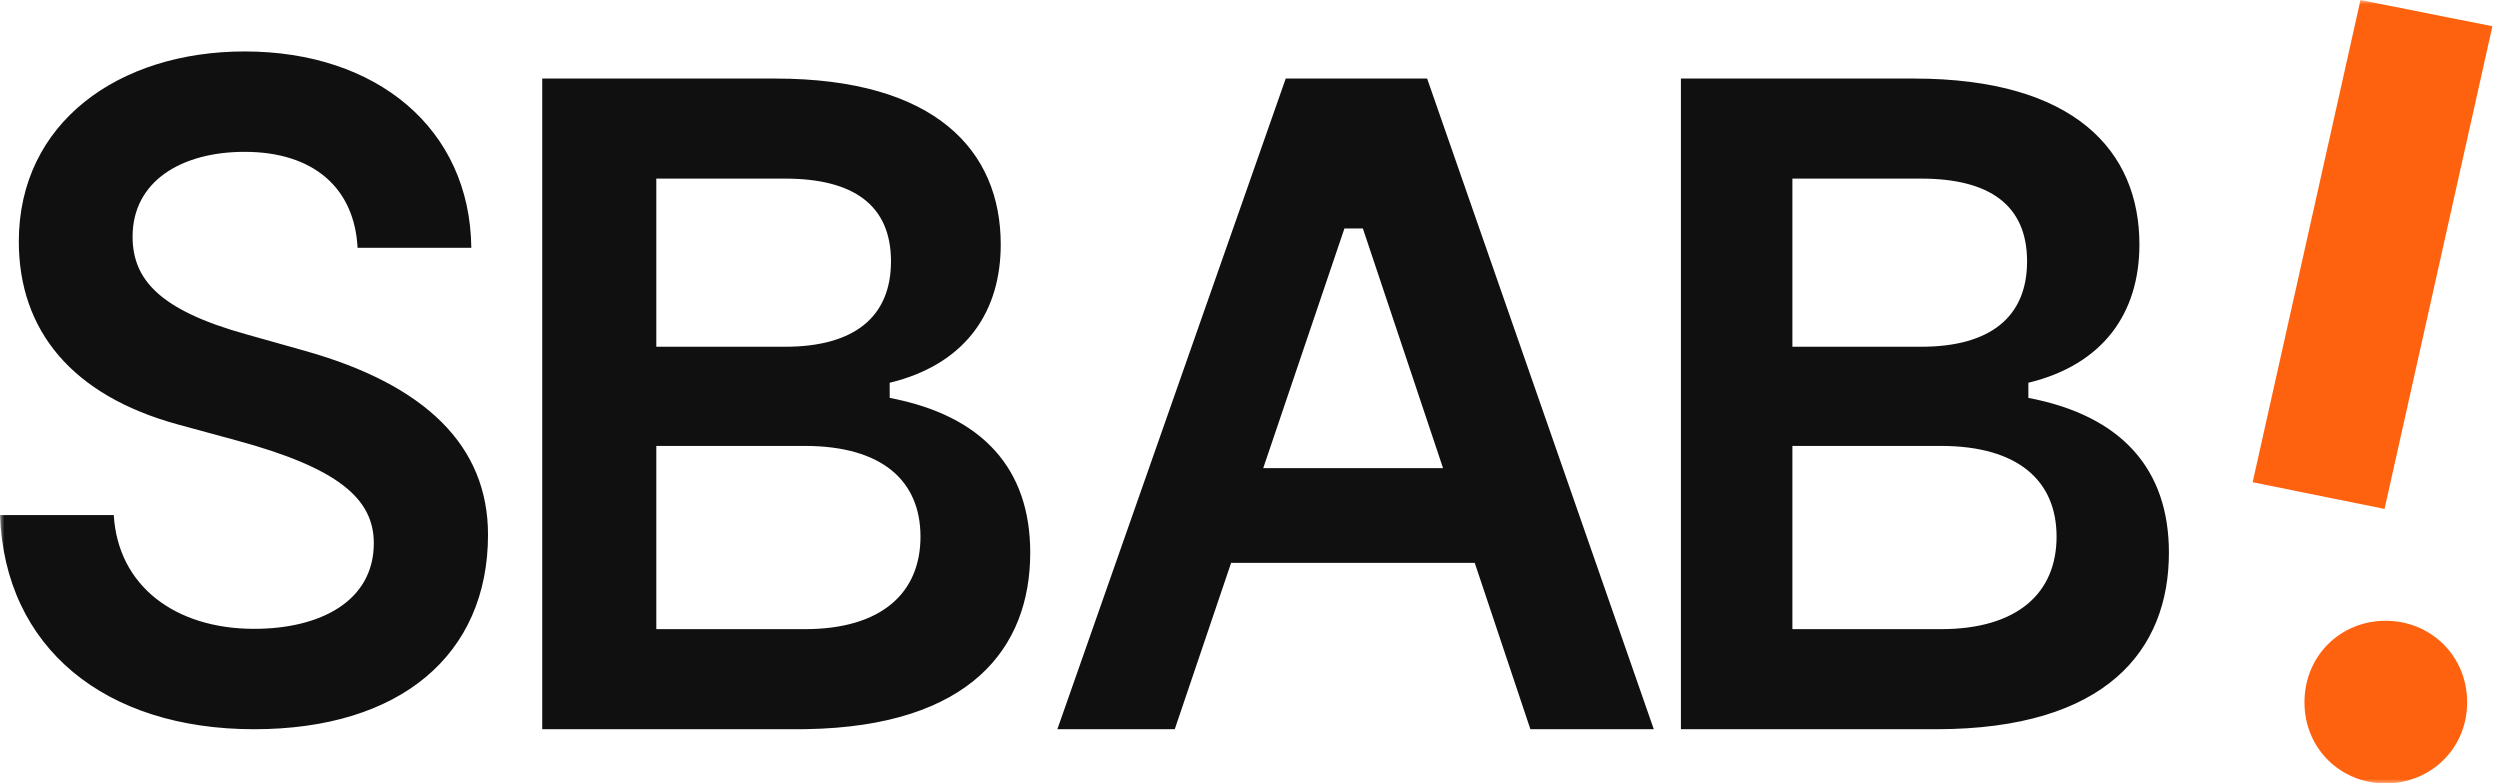 <svg width="284" height="89" viewBox="0 0 284 89" fill="none" xmlns="http://www.w3.org/2000/svg">
<mask id="mask0" mask-type="alpha" maskUnits="userSpaceOnUse" x="0" y="0" width="284" height="89">
<rect width="284" height="89" fill="#C4C4C4"/>
</mask>
<g mask="url(#mask0)">
<path fill-rule="evenodd" clip-rule="evenodd" d="M270.886 57.813L283.138 2.982L268.152 0L255.9 54.782L270.886 57.813Z" fill="#FF620F"/>
<path fill-rule="evenodd" clip-rule="evenodd" d="M271.004 89C276.078 89 280.267 85.077 280.267 79.784C280.267 74.49 276.125 70.52 271.004 70.52C265.884 70.52 261.788 74.49 261.788 79.784C261.788 85.077 265.931 89 271.004 89Z" fill="#FF620F"/>
<path fill-rule="evenodd" clip-rule="evenodd" d="M217.414 8.924C235.696 8.924 243.038 17.159 243.038 27.769C243.038 35.55 238.948 41.411 230.423 43.482V45.2C241.018 47.221 246.389 53.284 246.389 62.782C246.389 73.796 239.342 82.84 219.927 82.84H190.951V8.924H217.414ZM220.469 50.656H203.616V71.472H220.469C229.24 71.472 233.626 67.329 233.626 60.963C233.626 54.598 229.24 50.656 220.469 50.656V50.656ZM218.252 20.291H203.616V39.39H218.252C226.037 39.39 230.275 36.055 230.275 29.689C230.275 23.323 226.037 20.291 218.252 20.291ZM88.059 8.924C106.341 8.924 113.684 17.159 113.684 27.769C113.684 35.299 109.853 41.031 101.88 43.27L101.069 43.482V45.2C111.663 47.221 117.035 53.284 117.035 62.782C117.035 73.596 110.242 82.511 91.619 82.831L90.573 82.84H61.597V8.924H88.059ZM27.791 5.844C42.805 5.844 53.397 14.613 53.542 28.147H40.619C40.278 21.405 35.663 17.249 27.791 17.249C20.601 17.249 15.062 20.594 15.062 26.879C15.062 31.746 18.123 35.243 27.986 37.98L34.642 39.856C48.344 43.708 55.438 50.653 55.438 60.74C55.438 74.375 45.477 82.84 28.86 82.84C11.952 82.84 0.534 73.615 0 58.51H12.924C13.41 66.62 19.969 71.436 28.86 71.436C36.392 71.436 42.465 68.292 42.465 61.703C42.465 56.584 38.286 53.137 26.917 50.045L20.212 48.22C8.162 44.925 2.137 37.525 2.137 27.437C2.137 13.954 13.458 5.844 27.791 5.844V5.844ZM162.122 8.924L187.871 82.84H173.853L167.531 63.944H139.854L133.452 82.84H120.115L146.059 8.924H162.122ZM91.41 50.656H74.557V71.472H91.41C100.182 71.472 104.567 67.329 104.567 60.963C104.567 54.598 100.182 50.656 91.41 50.656V50.656ZM154.821 25.95H152.728L143.501 53.183H163.931L154.821 25.95ZM89.193 20.291H74.557V39.39H89.193C96.979 39.39 101.216 36.055 101.216 29.689C101.216 23.323 96.979 20.291 89.193 20.291V20.291Z" fill="#101010"/>
</g>
</svg>
